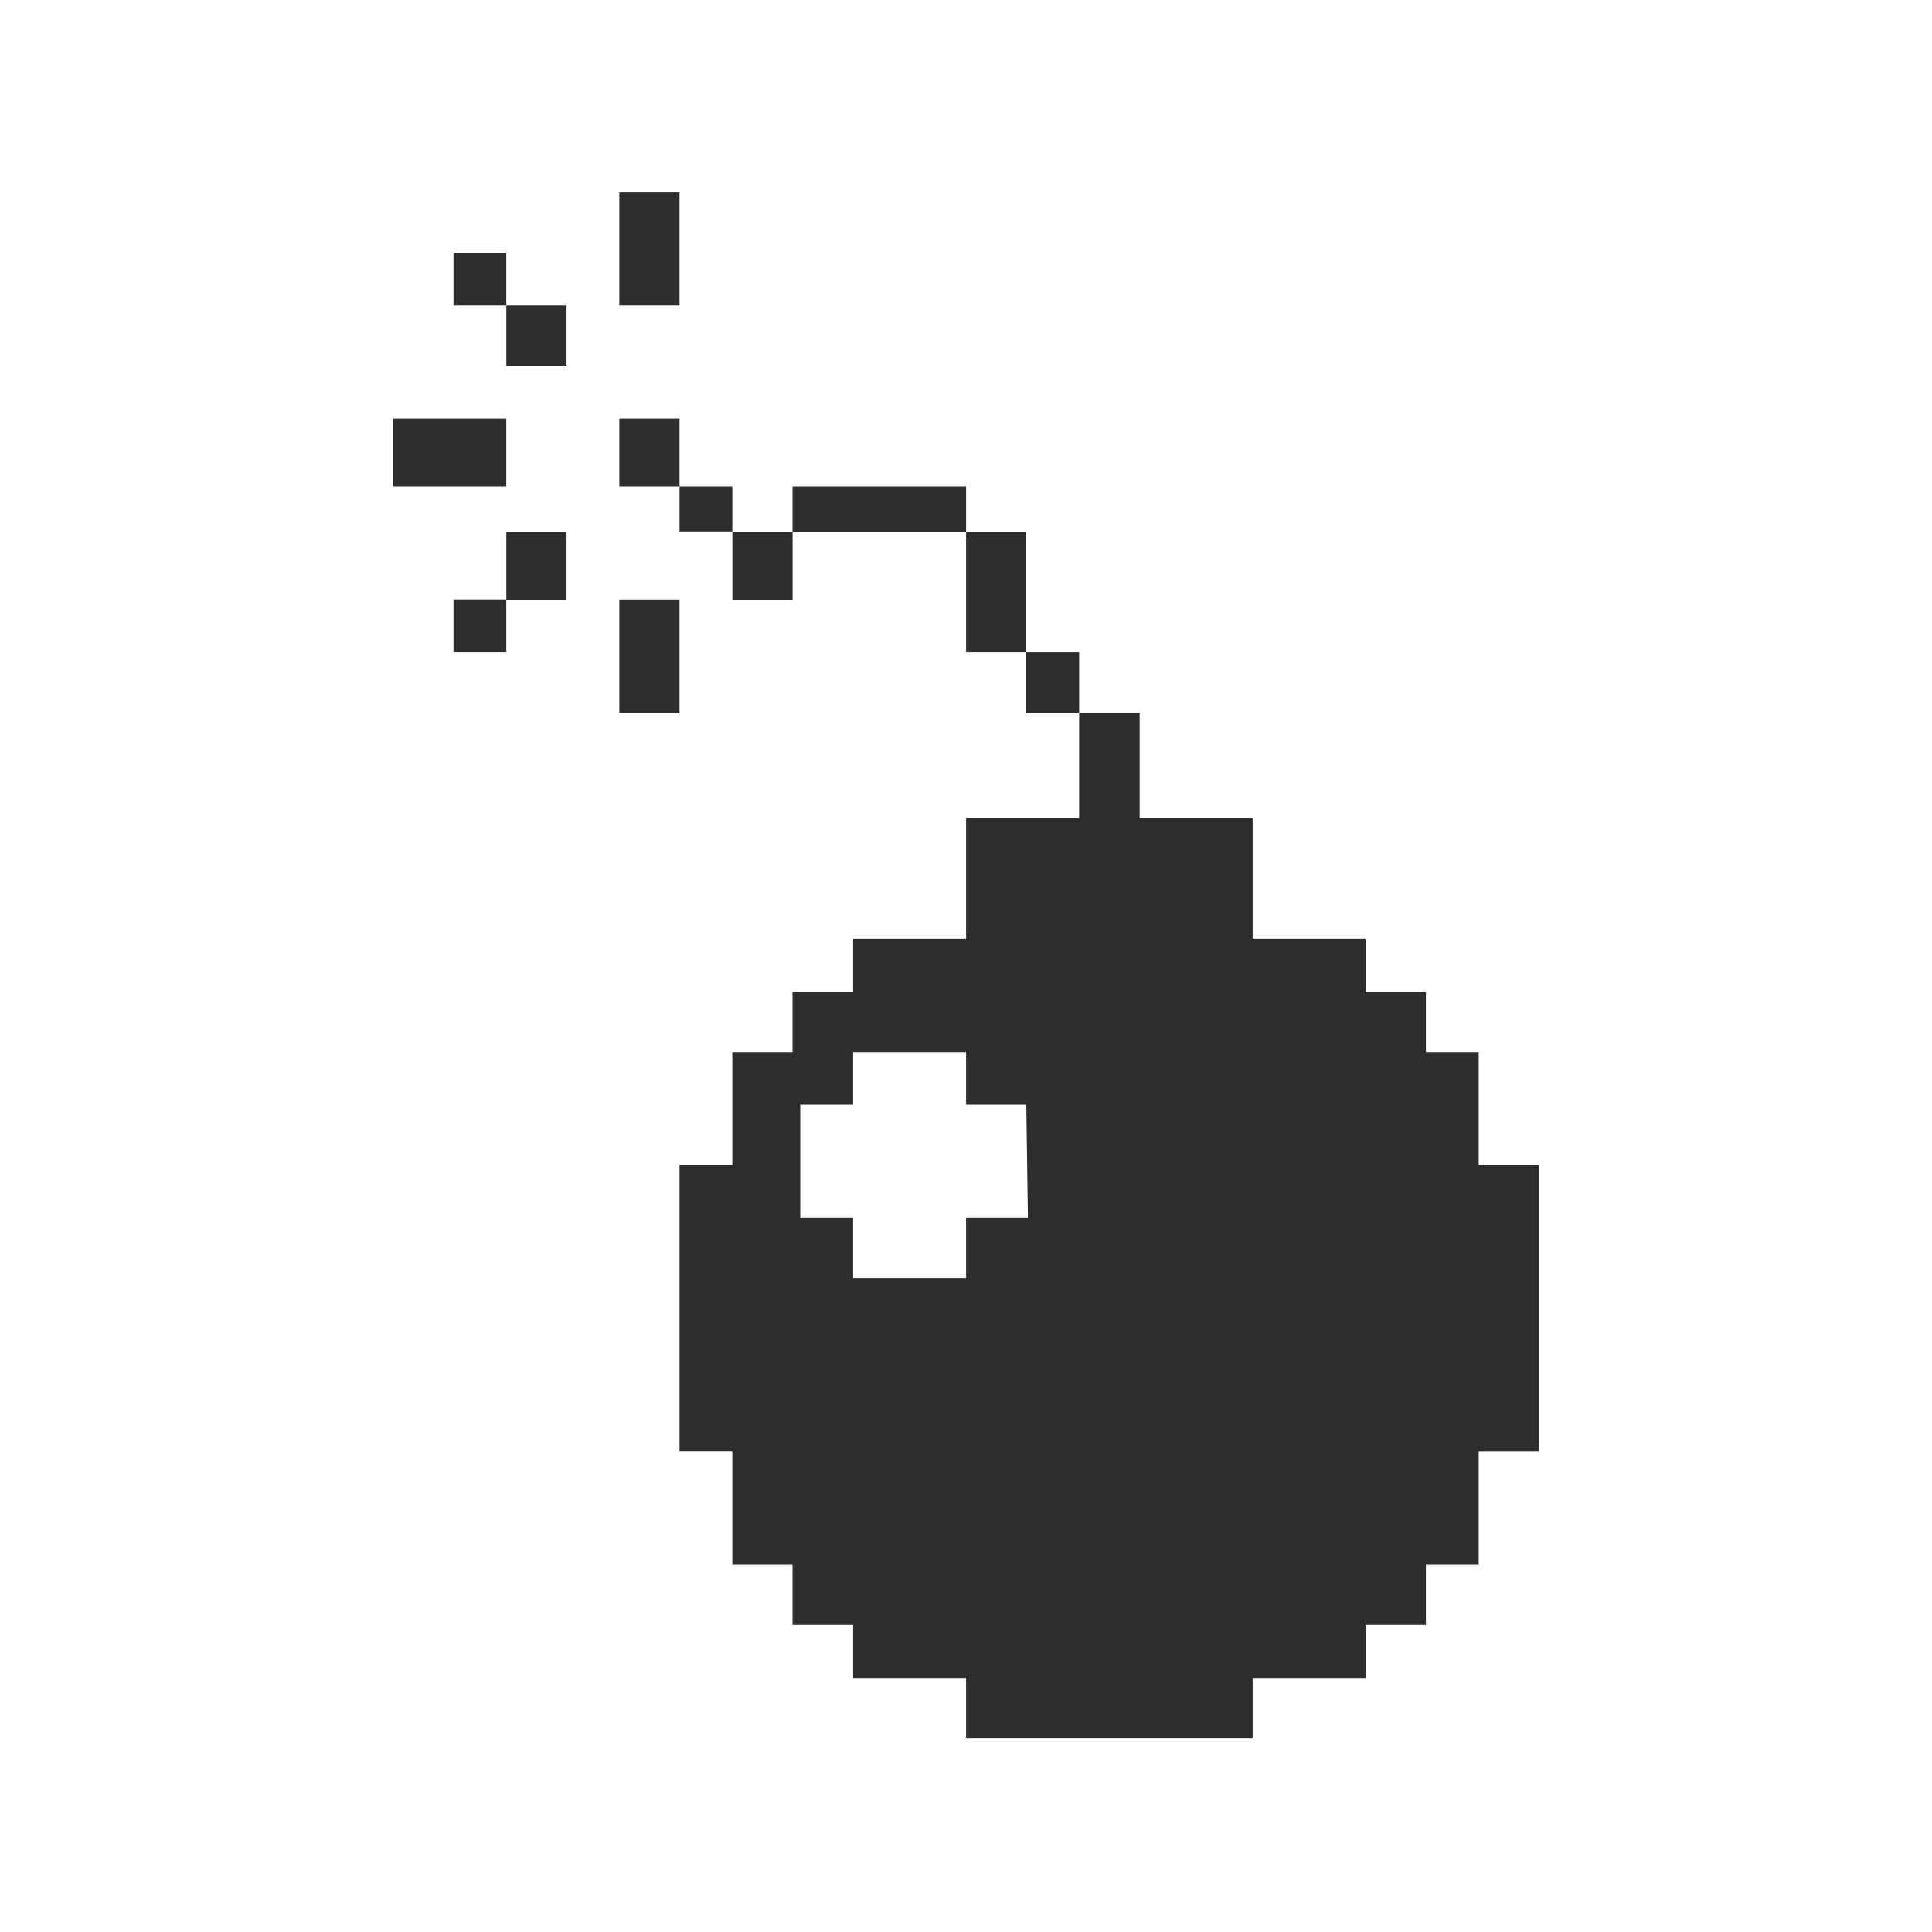 <?xml version="1.0" encoding="UTF-8"?> <svg xmlns="http://www.w3.org/2000/svg" width="25" height="25" viewBox="0 0 25 25" fill="none"> <path d="M5.868 7.757H6.551V8.441H5.868V7.757Z" fill="#2D2D2D"></path> <path d="M6.552 6.882H7.331V7.761H6.552V6.882Z" fill="#2D2D2D"></path> <path d="M5.868 3.27H6.551V3.953H5.868V3.27Z" fill="#2D2D2D"></path> <path d="M6.552 3.953H7.331V4.733H6.552V3.953Z" fill="#2D2D2D"></path> <path d="M5.818 5.416H6.551V6.295H5.089V5.416H5.818Z" fill="#2D2D2D"></path> <path d="M8.793 8.428V9.224H8.014V7.758H8.793V8.428Z" fill="#2D2D2D"></path> <path d="M8.014 5.416H8.793V6.295H8.014V5.416Z" fill="#2D2D2D"></path> <path d="M8.793 3.249V3.953H8.014V2.491H8.793V3.249Z" fill="#2D2D2D"></path> <path d="M8.793 6.295H9.476V6.878H8.793V6.295Z" fill="#2D2D2D"></path> <path d="M9.477 6.882H10.256V7.761H9.477V6.882Z" fill="#2D2D2D"></path> <path d="M11.034 6.295H12.501V6.883H10.255V6.295H11.034Z" fill="#2D2D2D"></path> <path d="M13.28 7.712V8.441H12.501V6.882H13.28V7.712Z" fill="#2D2D2D"></path> <path d="M13.28 8.441H13.964V9.22H13.28V8.441Z" fill="#2D2D2D"></path> <path d="M19.134 15.074V13.612H18.451V12.833H17.672V12.149H16.209V10.587H14.747V9.224H13.964V10.587H12.501V12.149H11.039V12.833H10.255V13.612H9.476V15.074H8.793V18.782H9.476V20.245H10.255V21.028H11.039V21.712L12.501 21.712V22.491H16.209V21.712H17.672L17.672 21.028H18.451V20.245H19.134V18.783H19.918V15.074L19.134 15.074ZM13.301 15.758H12.501V16.541H11.039V15.758H10.355V14.295H11.039V13.612H12.501V14.295H13.28L13.301 15.758Z" fill="#2D2D2D"></path> </svg> 